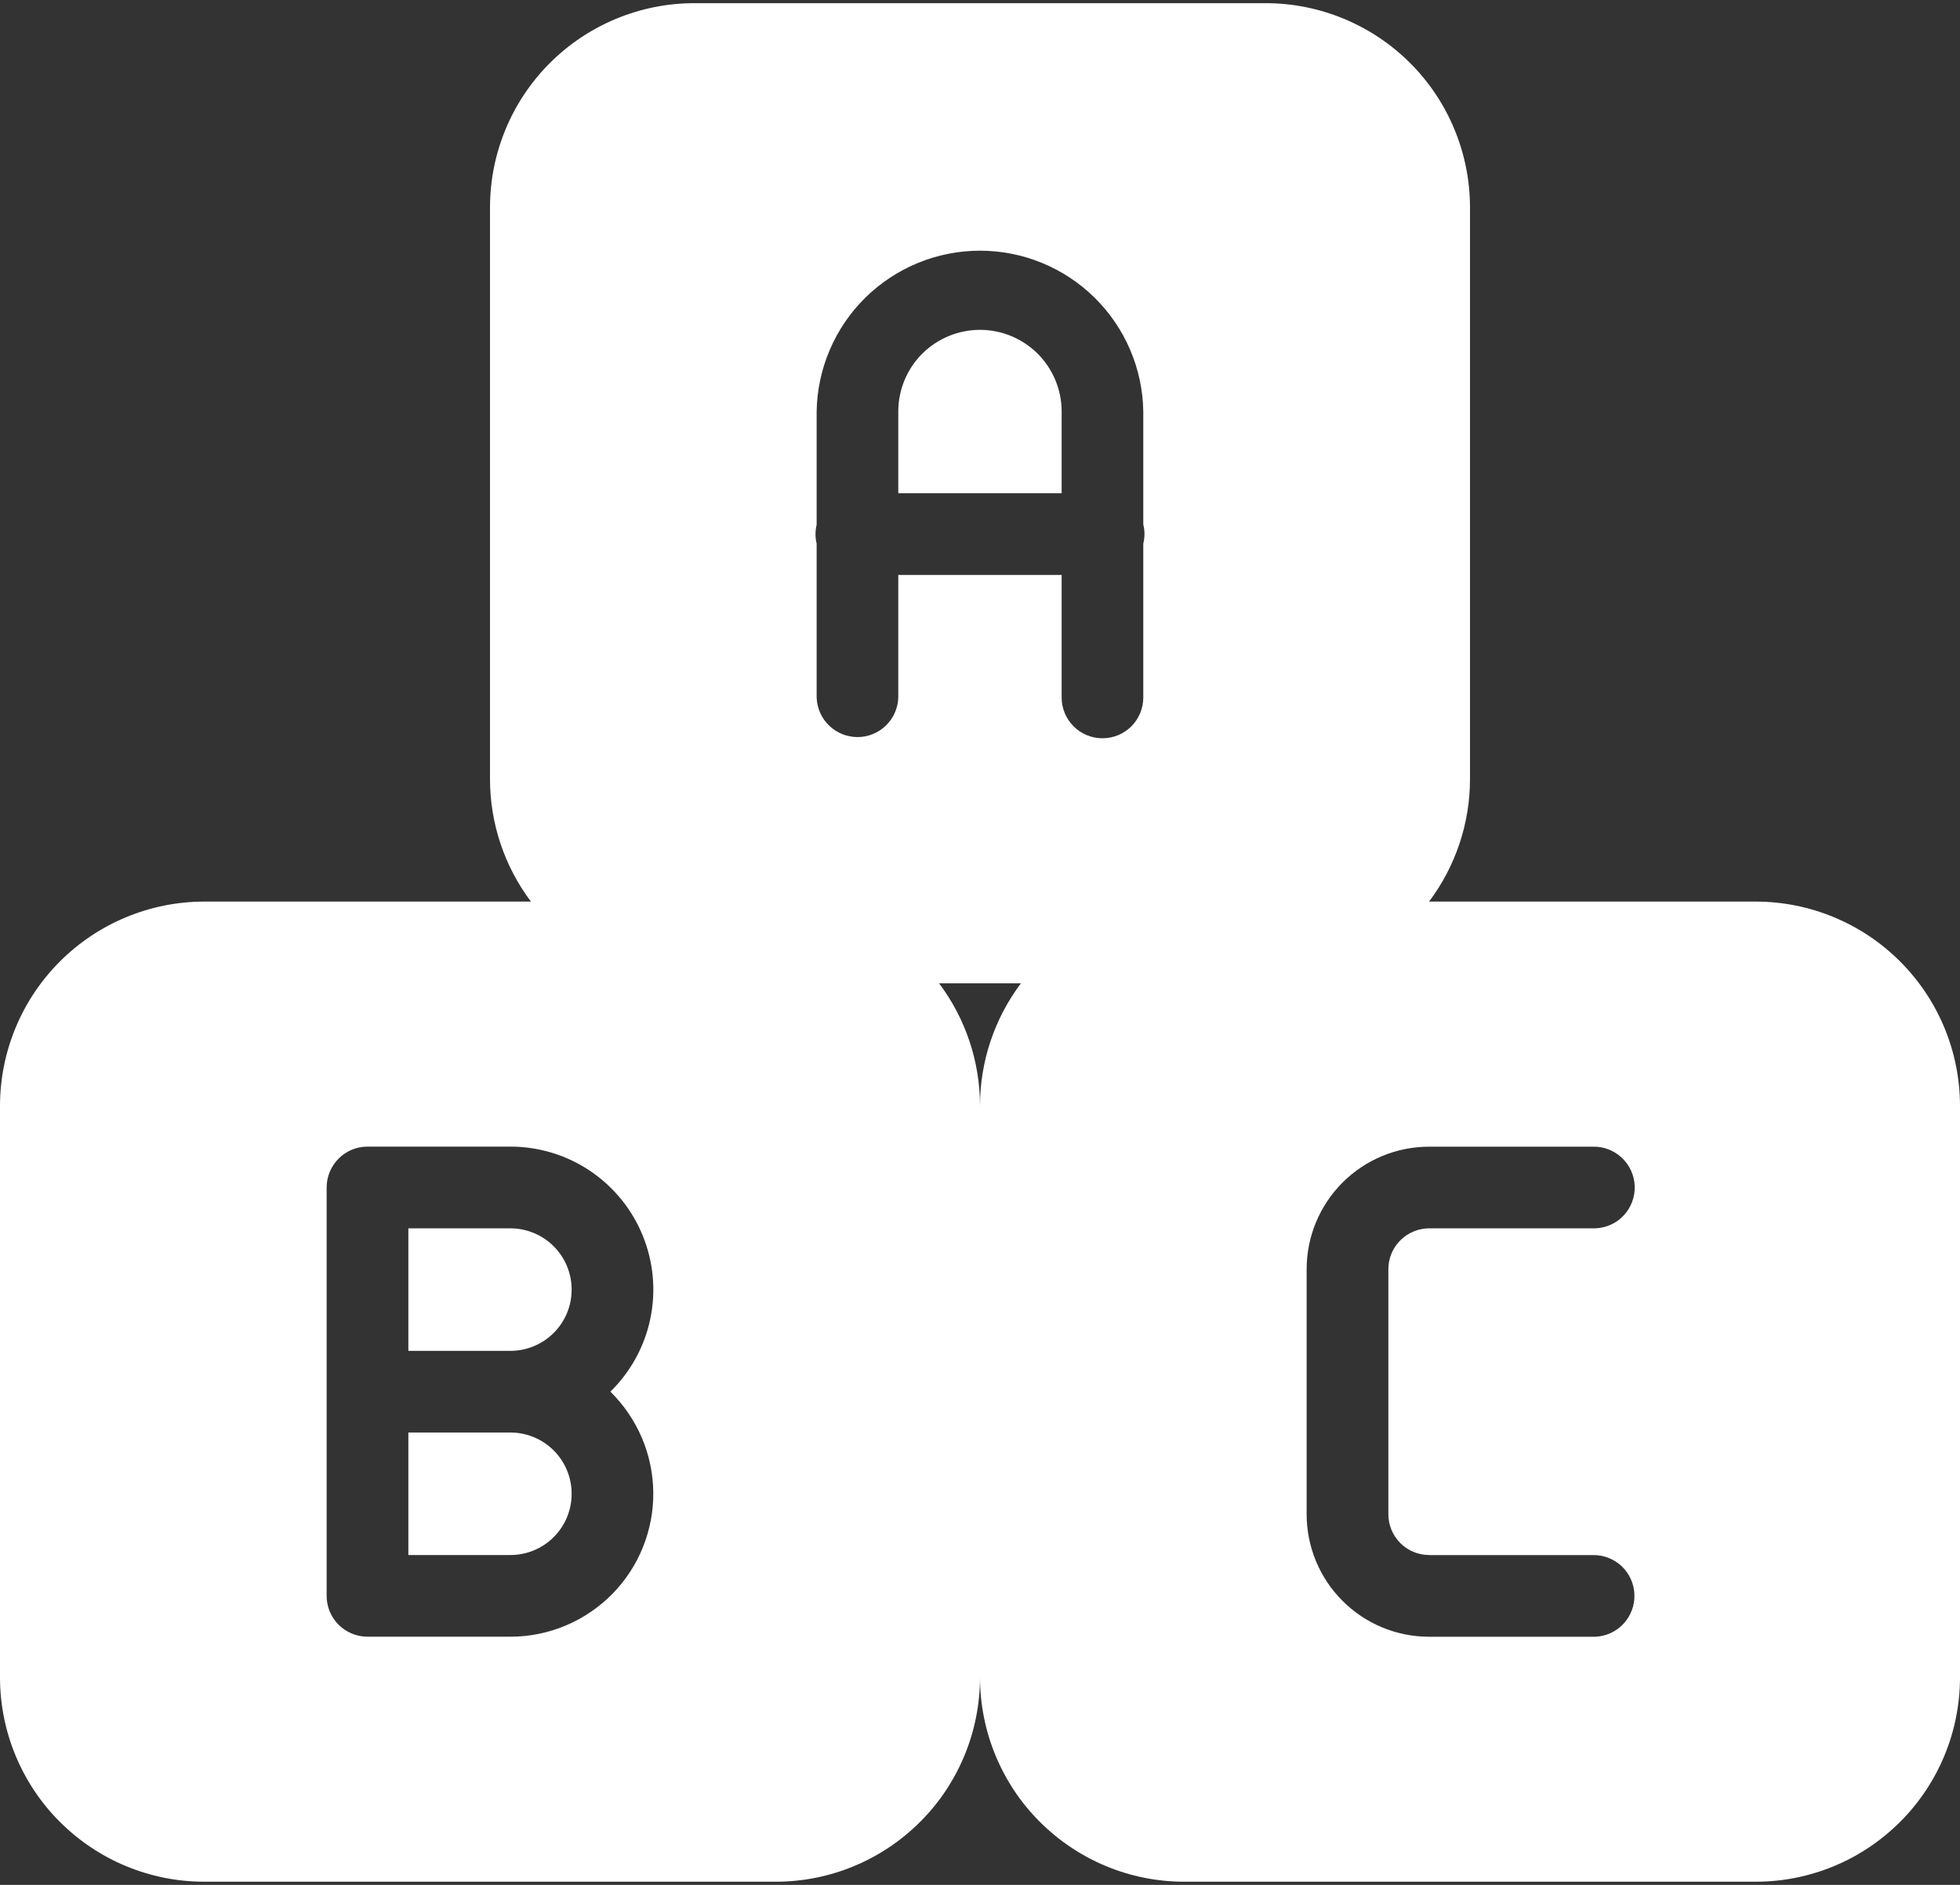 <?xml version="1.0" encoding="UTF-8"?> <svg xmlns="http://www.w3.org/2000/svg" width="26" height="25" viewBox="0 0 26 25" fill="none"><rect x="0" y="0" width="26" height="25" fill="#333333" stroke="none"/> <g clip-path="url(#clip0_321_43)"> <path d="M6.771 16.292H5.417V17.917H6.771C6.986 17.917 7.193 17.831 7.345 17.679C7.498 17.527 7.583 17.32 7.583 17.105C7.583 16.889 7.498 16.683 7.345 16.53C7.193 16.378 6.986 16.292 6.771 16.292Z" fill="white"></path> <path d="M13 4.375C12.712 4.375 12.437 4.489 12.233 4.692C12.03 4.895 11.916 5.171 11.916 5.458V6.542H14.083V5.458C14.083 5.171 13.969 4.896 13.766 4.692C13.562 4.489 13.287 4.375 13 4.375Z" fill="white"></path> <path d="M6.771 19H5.417V20.625H6.771C6.986 20.625 7.193 20.54 7.345 20.387C7.498 20.235 7.583 20.028 7.583 19.813C7.583 19.597 7.498 19.391 7.345 19.238C7.193 19.086 6.986 19 6.771 19Z" fill="white"></path> <path d="M23.292 11.958H18.957C19.309 11.49 19.5 10.92 19.5 10.333V2.75C19.499 2.032 19.214 1.344 18.706 0.836C18.198 0.329 17.51 0.043 16.792 0.042L9.208 0.042C8.49 0.043 7.802 0.329 7.294 0.836C6.786 1.344 6.501 2.032 6.5 2.75V10.333C6.5 10.92 6.691 11.49 7.043 11.958H2.708C1.99 11.959 1.302 12.245 0.794 12.753C0.286 13.261 0.001 13.949 0 14.667L0 22.25C0.001 22.968 0.286 23.657 0.794 24.164C1.302 24.672 1.99 24.958 2.708 24.958H10.292C11.01 24.958 11.698 24.672 12.206 24.164C12.714 23.657 12.999 22.968 13 22.25C13.001 22.968 13.286 23.657 13.794 24.164C14.302 24.672 14.99 24.958 15.708 24.958H23.292C24.01 24.958 24.698 24.672 25.206 24.164C25.714 23.657 25.999 22.968 26 22.25V14.667C25.999 13.949 25.714 13.261 25.206 12.753C24.698 12.245 24.01 11.959 23.292 11.958ZM8.125 21.139C7.948 21.319 7.738 21.462 7.505 21.56C7.272 21.658 7.022 21.709 6.77 21.708H4.875C4.731 21.708 4.594 21.651 4.492 21.55C4.39 21.448 4.333 21.311 4.333 21.167V15.75C4.333 15.607 4.39 15.469 4.492 15.367C4.593 15.265 4.731 15.208 4.875 15.208H6.771C7.147 15.208 7.516 15.32 7.828 15.53C8.141 15.741 8.384 16.039 8.526 16.388C8.668 16.736 8.704 17.12 8.627 17.489C8.551 17.857 8.366 18.195 8.097 18.458C8.274 18.633 8.416 18.84 8.514 19.069C8.612 19.298 8.663 19.544 8.666 19.793C8.669 20.042 8.622 20.288 8.529 20.52C8.437 20.75 8.299 20.961 8.125 21.139ZM13 14.667C13 14.081 12.809 13.51 12.457 13.042H13.543C13.191 13.51 13 14.081 13 14.667ZM15.166 7.21V9.251C15.166 9.394 15.109 9.532 15.008 9.634C14.906 9.735 14.768 9.792 14.625 9.792C14.481 9.792 14.343 9.735 14.242 9.634C14.14 9.532 14.083 9.394 14.083 9.251V7.626H11.916V9.251C11.912 9.392 11.853 9.525 11.752 9.623C11.651 9.721 11.516 9.776 11.375 9.776C11.234 9.776 11.099 9.721 10.998 9.623C10.896 9.525 10.838 9.392 10.833 9.251V7.21C10.813 7.128 10.813 7.042 10.833 6.96V5.458C10.842 4.89 11.074 4.347 11.479 3.948C11.885 3.549 12.431 3.325 13 3.325C13.569 3.325 14.115 3.549 14.52 3.948C14.925 4.347 15.158 4.89 15.166 5.458V6.956C15.187 7.039 15.187 7.126 15.166 7.21V7.21ZM18.959 20.626H21.125C21.268 20.622 21.407 20.675 21.512 20.773C21.616 20.872 21.677 21.008 21.681 21.151C21.686 21.294 21.633 21.433 21.535 21.538C21.437 21.643 21.301 21.704 21.158 21.709H18.958C18.527 21.709 18.114 21.538 17.809 21.233C17.504 20.928 17.333 20.515 17.333 20.084V16.834C17.333 16.403 17.504 15.99 17.809 15.685C18.114 15.38 18.527 15.209 18.958 15.209H21.125C21.269 15.204 21.408 15.257 21.513 15.355C21.618 15.453 21.68 15.589 21.685 15.732C21.69 15.876 21.637 16.016 21.539 16.121C21.441 16.226 21.305 16.287 21.162 16.292H18.958C18.815 16.292 18.677 16.35 18.576 16.451C18.474 16.553 18.417 16.69 18.417 16.834V20.084C18.417 20.227 18.474 20.365 18.576 20.467C18.677 20.568 18.815 20.625 18.959 20.625V20.626Z" fill="white"></path> </g> <defs> <clipPath id="clip0_321_43"> <rect width="26" height="25" fill="white"></rect> </clipPath> </defs> </svg> 